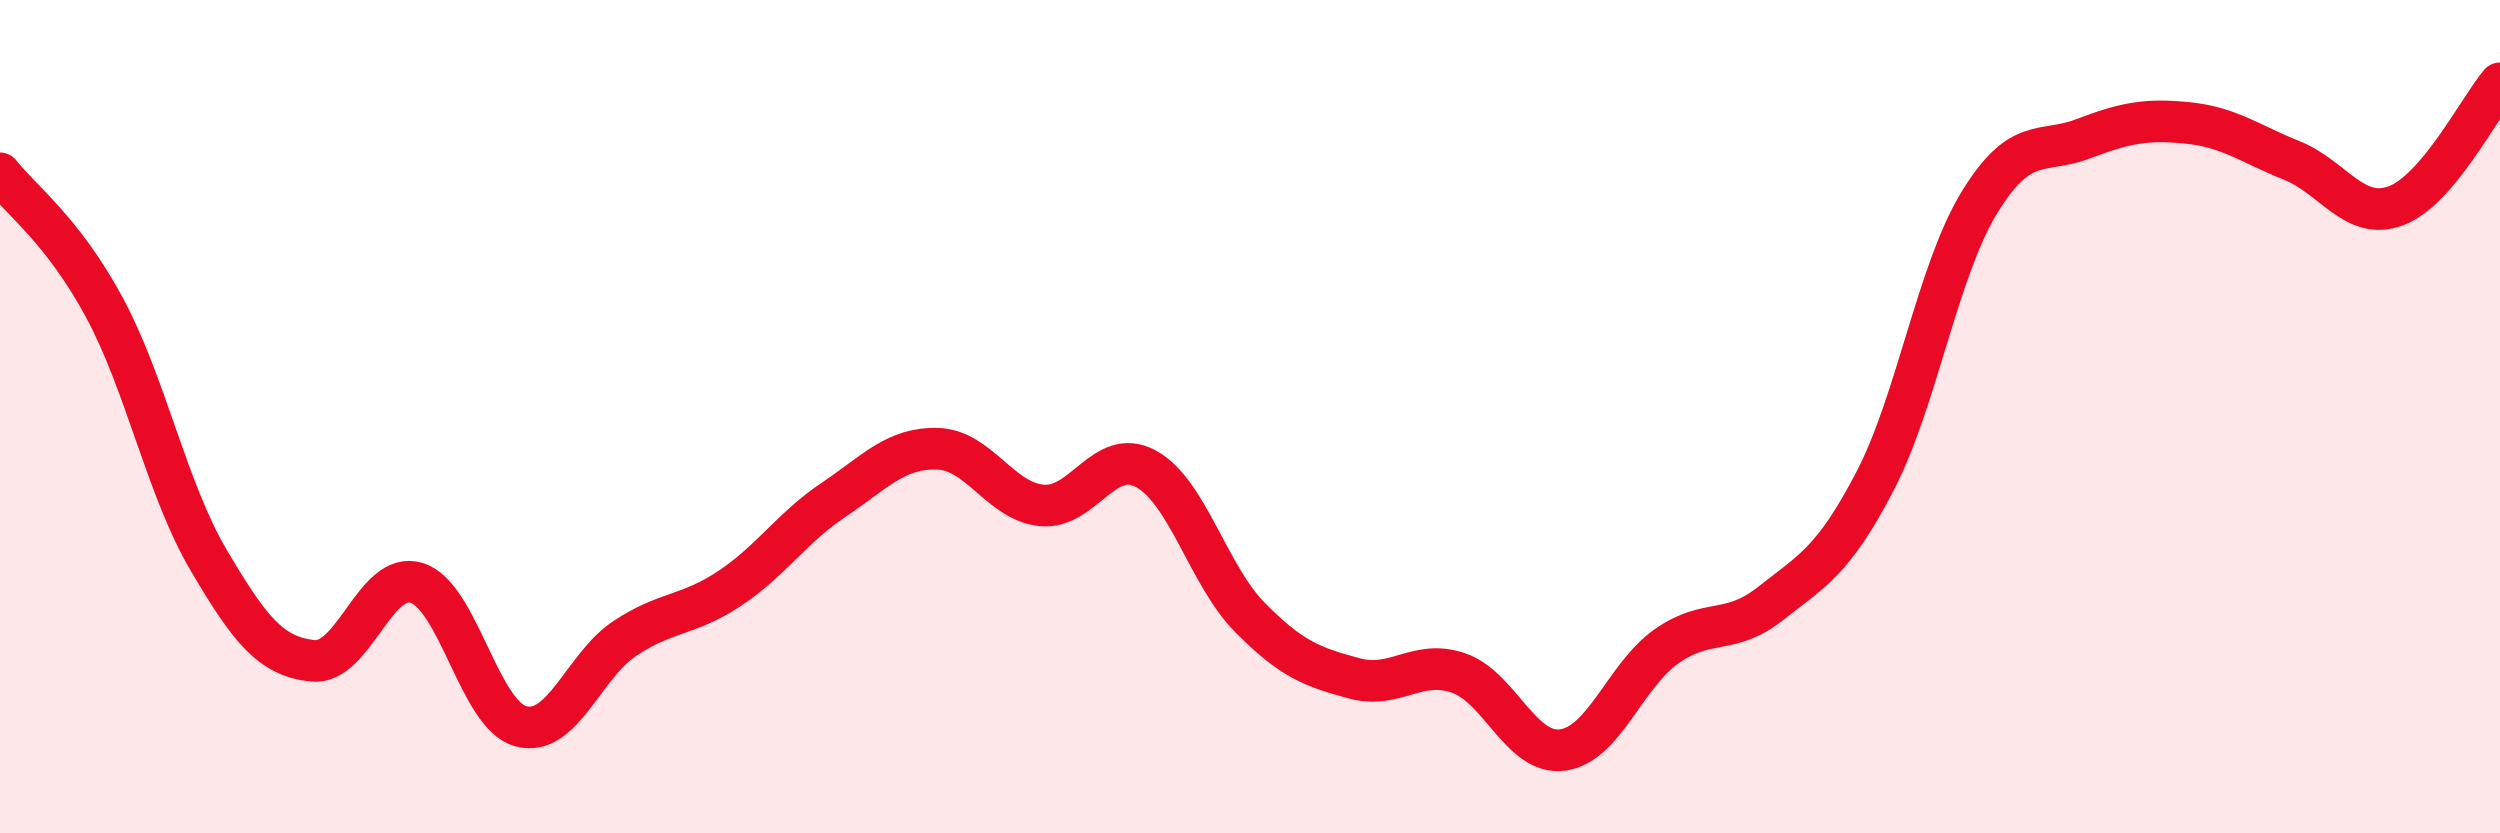 
    <svg width="60" height="20" viewBox="0 0 60 20" xmlns="http://www.w3.org/2000/svg">
      <path
        d="M 0,4.16 C 0.5,4.8 1.5,5.52 2.5,7.37 C 3.5,9.22 4,11.73 5,13.43 C 6,15.13 6.5,15.75 7.5,15.86 C 8.5,15.97 9,13.68 10,13.99 C 11,14.3 11.5,17.16 12.5,17.43 C 13.5,17.7 14,15.98 15,15.32 C 16,14.66 16.5,14.79 17.5,14.13 C 18.5,13.47 19,12.67 20,12 C 21,11.33 21.5,10.74 22.5,10.77 C 23.5,10.8 24,12.03 25,12.13 C 26,12.23 26.5,10.71 27.5,11.25 C 28.5,11.79 29,13.81 30,14.82 C 31,15.83 31.5,16.01 32.5,16.28 C 33.5,16.55 34,15.81 35,16.15 C 36,16.49 36.5,18.13 37.5,18 C 38.5,17.87 39,16.21 40,15.51 C 41,14.81 41.5,15.27 42.5,14.48 C 43.5,13.69 44,13.47 45,11.55 C 46,9.63 46.5,6.51 47.5,4.87 C 48.5,3.23 49,3.71 50,3.33 C 51,2.95 51.5,2.85 52.5,2.95 C 53.5,3.05 54,3.45 55,3.85 C 56,4.25 56.5,5.31 57.5,4.94 C 58.5,4.57 59.5,2.59 60,2L60 20L0 20Z"
        fill="#EB0A25"
        opacity="0.1"
        stroke-linecap="round"
        stroke-linejoin="round"
      />
      <path
        d="M 0,4.16 C 0.5,4.8 1.5,5.52 2.5,7.37 C 3.5,9.22 4,11.73 5,13.43 C 6,15.13 6.5,15.75 7.5,15.86 C 8.5,15.97 9,13.68 10,13.99 C 11,14.3 11.5,17.16 12.5,17.43 C 13.5,17.7 14,15.98 15,15.32 C 16,14.66 16.5,14.79 17.5,14.13 C 18.5,13.47 19,12.67 20,12 C 21,11.33 21.5,10.74 22.5,10.77 C 23.5,10.8 24,12.03 25,12.13 C 26,12.23 26.5,10.71 27.5,11.25 C 28.5,11.79 29,13.81 30,14.82 C 31,15.83 31.5,16.01 32.5,16.28 C 33.5,16.55 34,15.81 35,16.15 C 36,16.49 36.5,18.13 37.5,18 C 38.5,17.87 39,16.21 40,15.51 C 41,14.81 41.5,15.27 42.5,14.48 C 43.5,13.69 44,13.47 45,11.55 C 46,9.63 46.5,6.51 47.5,4.87 C 48.5,3.23 49,3.71 50,3.33 C 51,2.95 51.5,2.85 52.5,2.95 C 53.5,3.05 54,3.45 55,3.85 C 56,4.25 56.5,5.31 57.5,4.94 C 58.5,4.57 59.5,2.59 60,2"
        stroke="#EB0A25"
        stroke-width="1"
        fill="none"
        stroke-linecap="round"
        stroke-linejoin="round"
      />
    </svg>
  